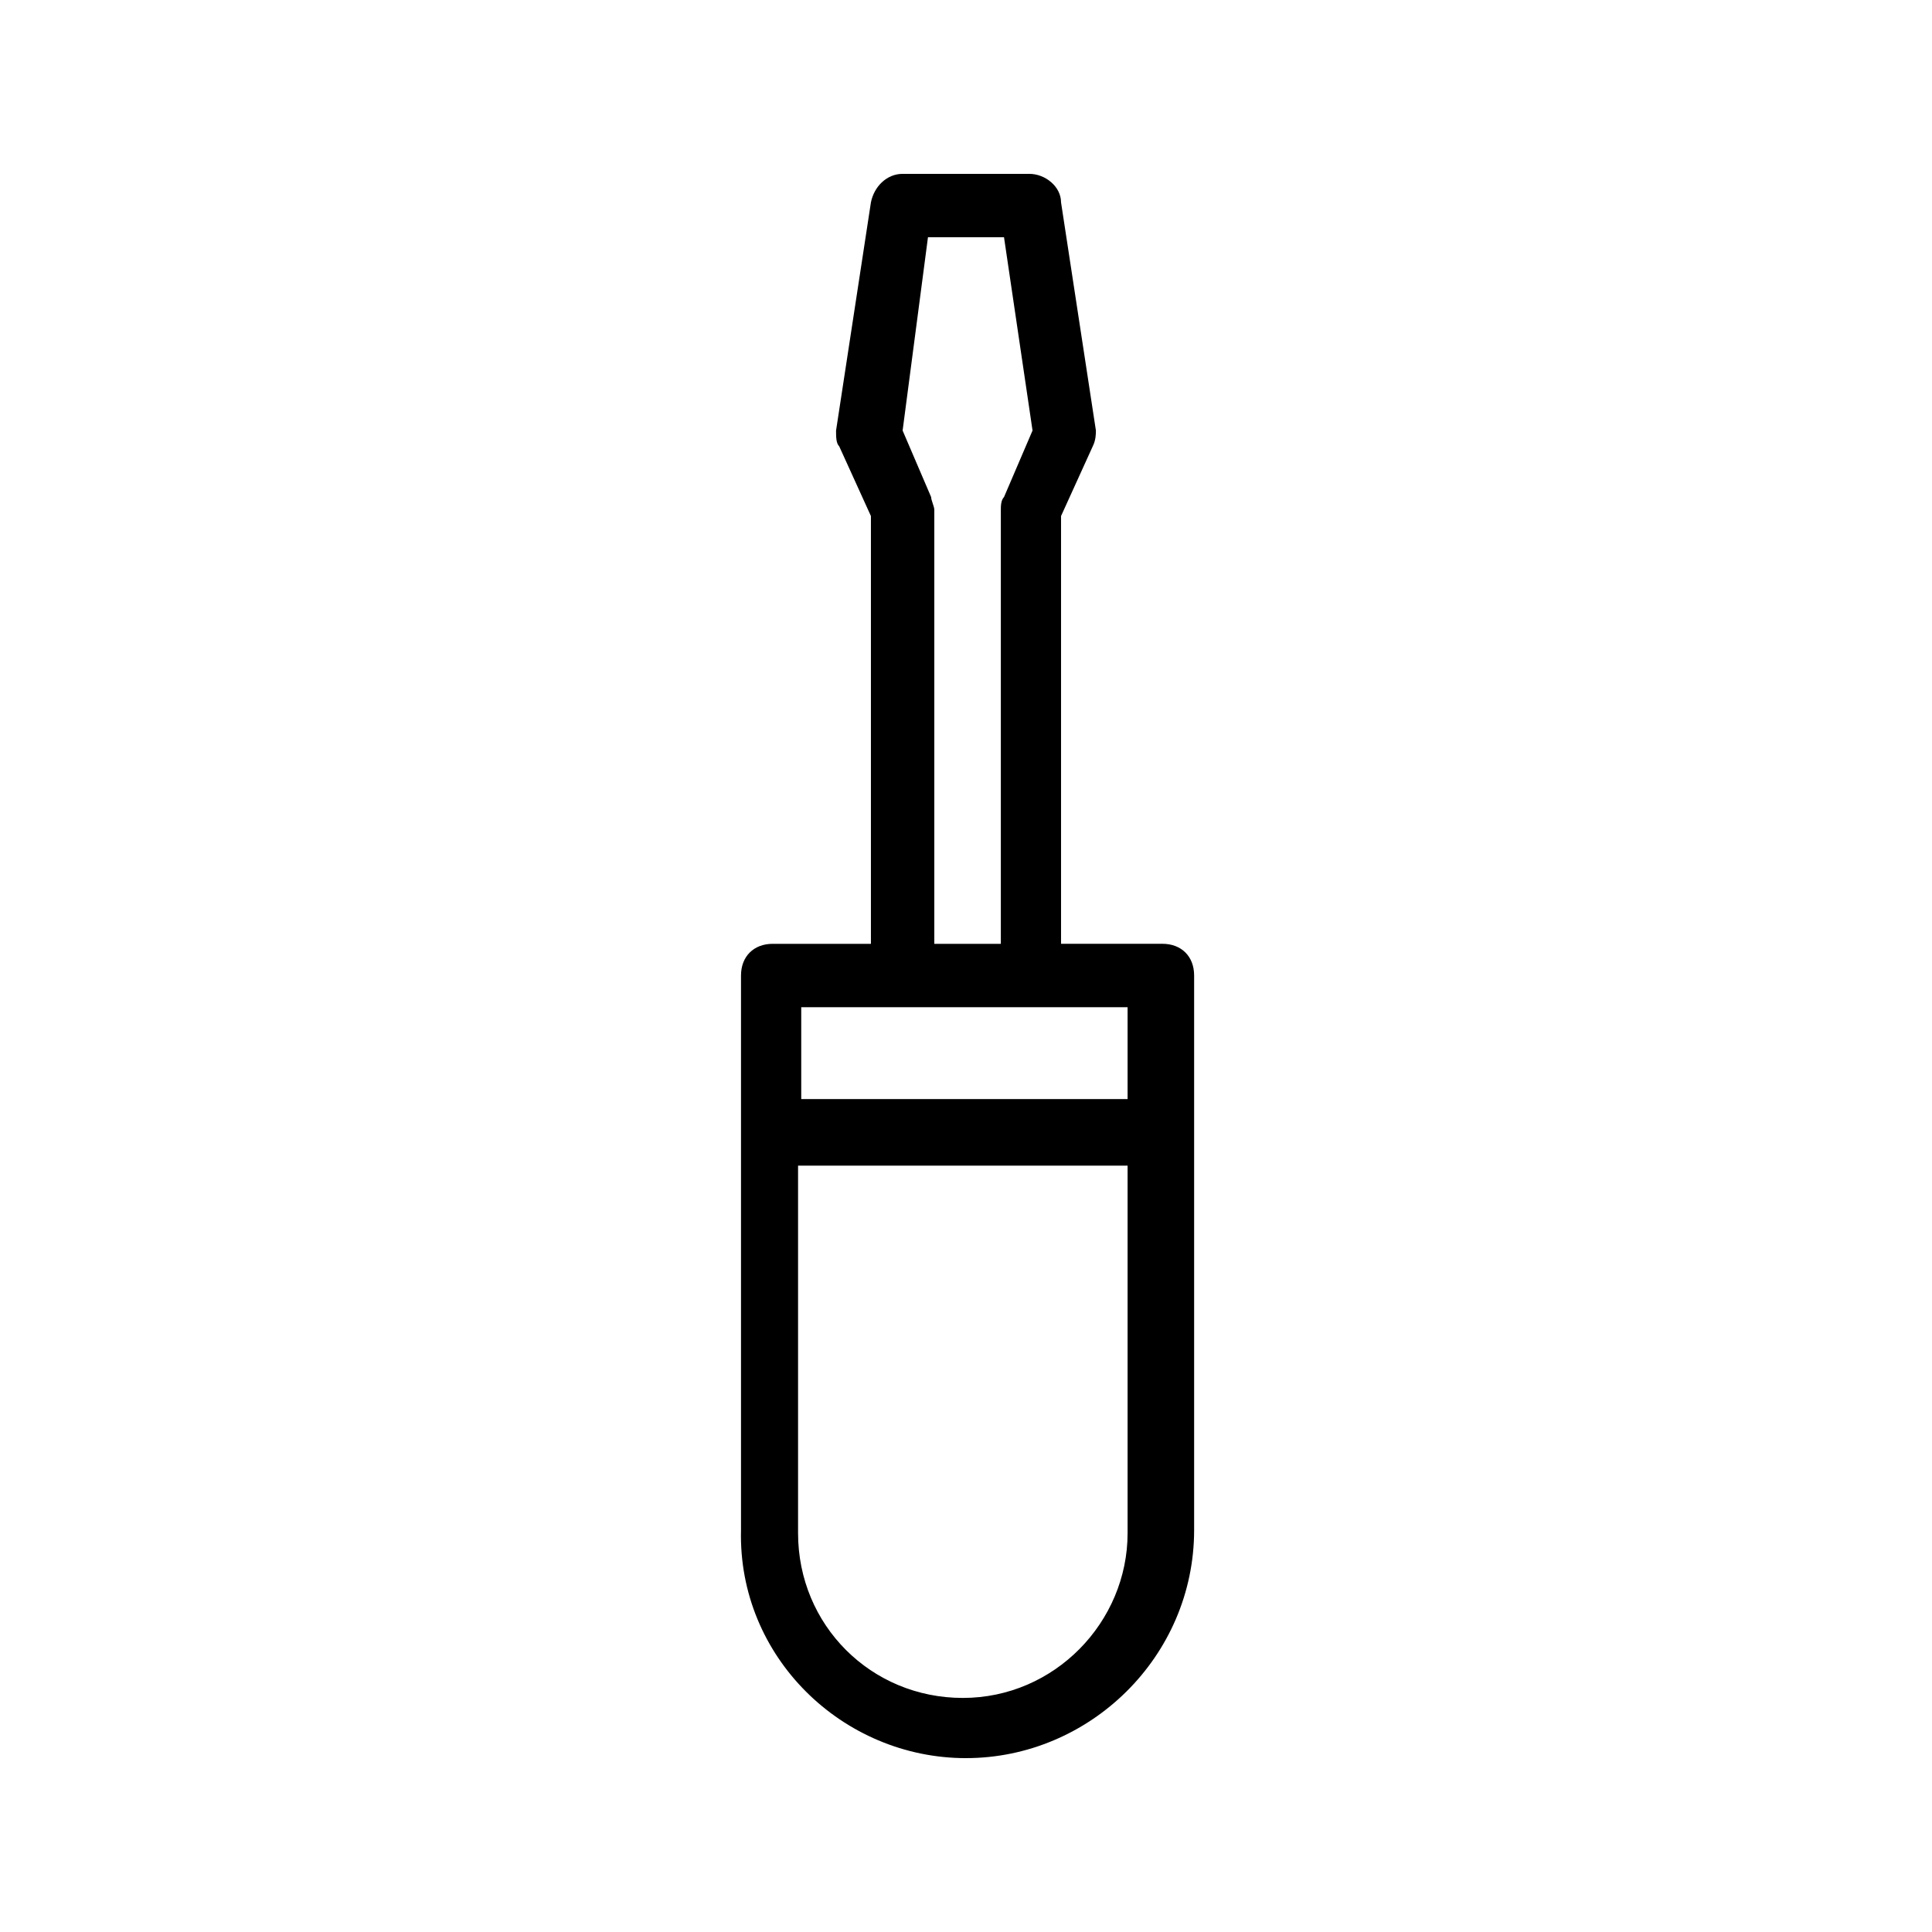 <?xml version="1.0" encoding="UTF-8"?>
<!-- Uploaded to: SVG Repo, www.svgrepo.com, Generator: SVG Repo Mixer Tools -->
<svg fill="#000000" width="800px" height="800px" version="1.1" viewBox="144 144 512 512" xmlns="http://www.w3.org/2000/svg">
 <path d="m400 609.92c32.746 0 60.457-26.871 60.457-60.457v-146.95c0-5.039-3.359-8.398-8.398-8.398l-26.871 0.004v-113.36l8.398-18.473c0.84-1.68 0.84-3.359 0.84-4.199l-9.238-60.453c0-4.199-4.195-7.559-8.395-7.559h-33.59c-4.199 0-7.559 3.359-8.398 7.559l-9.238 60.457c0 1.68 0 3.359 0.84 4.199l8.398 18.473v113.36h-26.031c-5.039 0-8.398 3.359-8.398 8.398v146.95c-0.832 33.586 26.875 60.453 59.625 60.453zm-9.238-334.19-7.559-17.633 6.719-51.223h20.152l7.559 51.219-7.559 17.633c-0.84 0.84-0.84 2.519-0.84 3.359v115.04l-17.633 0.004v-115.04c0-0.84-0.84-2.519-0.84-3.359zm-7.559 135.19h59.621v24.352h-86.488v-24.352zm-26.867 41.984h86.488v97.402c0 23.512-19.312 43.664-43.664 43.664-24.352 0-43.664-19.312-43.664-43.664v-97.402z"/>
</svg>